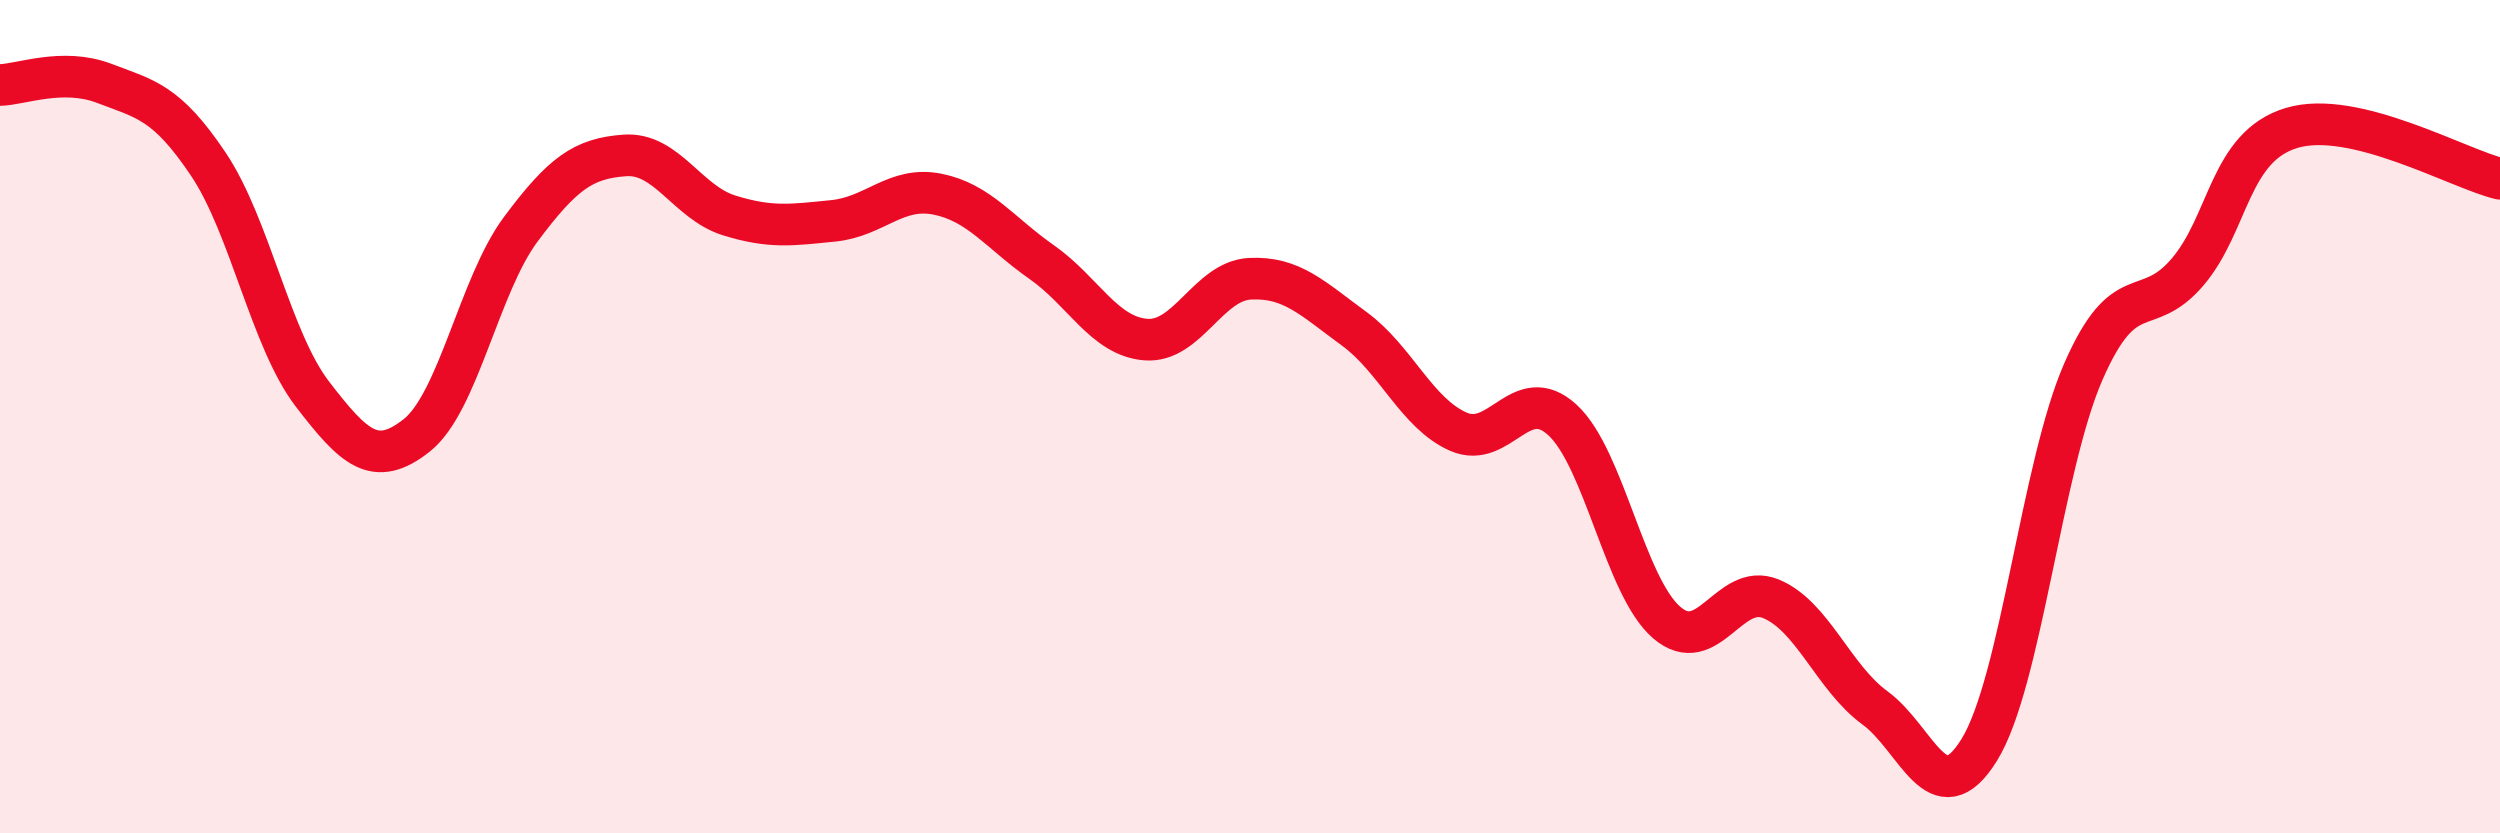 
    <svg width="60" height="20" viewBox="0 0 60 20" xmlns="http://www.w3.org/2000/svg">
      <path
        d="M 0,2.04 C 0.5,2.03 1.5,1.62 2.5,2 C 3.5,2.38 4,2.45 5,3.94 C 6,5.43 6.5,8.16 7.5,9.46 C 8.5,10.76 9,11.24 10,10.45 C 11,9.66 11.5,6.84 12.5,5.5 C 13.5,4.16 14,3.8 15,3.73 C 16,3.66 16.5,4.86 17.5,5.17 C 18.5,5.48 19,5.4 20,5.3 C 21,5.2 21.5,4.46 22.5,4.66 C 23.5,4.86 24,5.59 25,6.29 C 26,6.99 26.5,8.07 27.5,8.15 C 28.5,8.23 29,6.74 30,6.69 C 31,6.64 31.5,7.16 32.5,7.89 C 33.5,8.62 34,9.92 35,10.36 C 36,10.8 36.5,9.16 37.5,10.08 C 38.5,11 39,14.08 40,14.94 C 41,15.8 41.5,13.96 42.5,14.37 C 43.5,14.78 44,16.26 45,16.99 C 46,17.72 46.5,19.61 47.5,18 C 48.5,16.39 49,11.21 50,8.92 C 51,6.63 51.5,7.7 52.5,6.53 C 53.5,5.36 53.5,3.52 55,3.07 C 56.5,2.62 59,4.05 60,4.29L60 20L0 20Z"
        fill="#EB0A25"
        opacity="0.1"
        stroke-linecap="round"
        stroke-linejoin="round"
      />
      <path
        d="M 0,2.04 C 0.5,2.03 1.5,1.62 2.5,2 C 3.5,2.38 4,2.45 5,3.94 C 6,5.43 6.5,8.16 7.5,9.46 C 8.5,10.76 9,11.24 10,10.45 C 11,9.66 11.5,6.84 12.5,5.5 C 13.5,4.16 14,3.8 15,3.73 C 16,3.66 16.5,4.86 17.5,5.17 C 18.5,5.48 19,5.4 20,5.3 C 21,5.2 21.5,4.46 22.5,4.66 C 23.5,4.86 24,5.59 25,6.29 C 26,6.99 26.5,8.07 27.5,8.15 C 28.5,8.23 29,6.74 30,6.69 C 31,6.64 31.5,7.16 32.5,7.89 C 33.5,8.62 34,9.92 35,10.36 C 36,10.8 36.5,9.16 37.5,10.08 C 38.5,11 39,14.08 40,14.94 C 41,15.8 41.5,13.96 42.5,14.37 C 43.5,14.78 44,16.26 45,16.99 C 46,17.72 46.5,19.61 47.5,18 C 48.5,16.39 49,11.21 50,8.92 C 51,6.63 51.5,7.7 52.5,6.53 C 53.5,5.36 53.5,3.52 55,3.07 C 56.5,2.62 59,4.05 60,4.29"
        stroke="#EB0A25"
        stroke-width="1"
        fill="none"
        stroke-linecap="round"
        stroke-linejoin="round"
      />
    </svg>
  